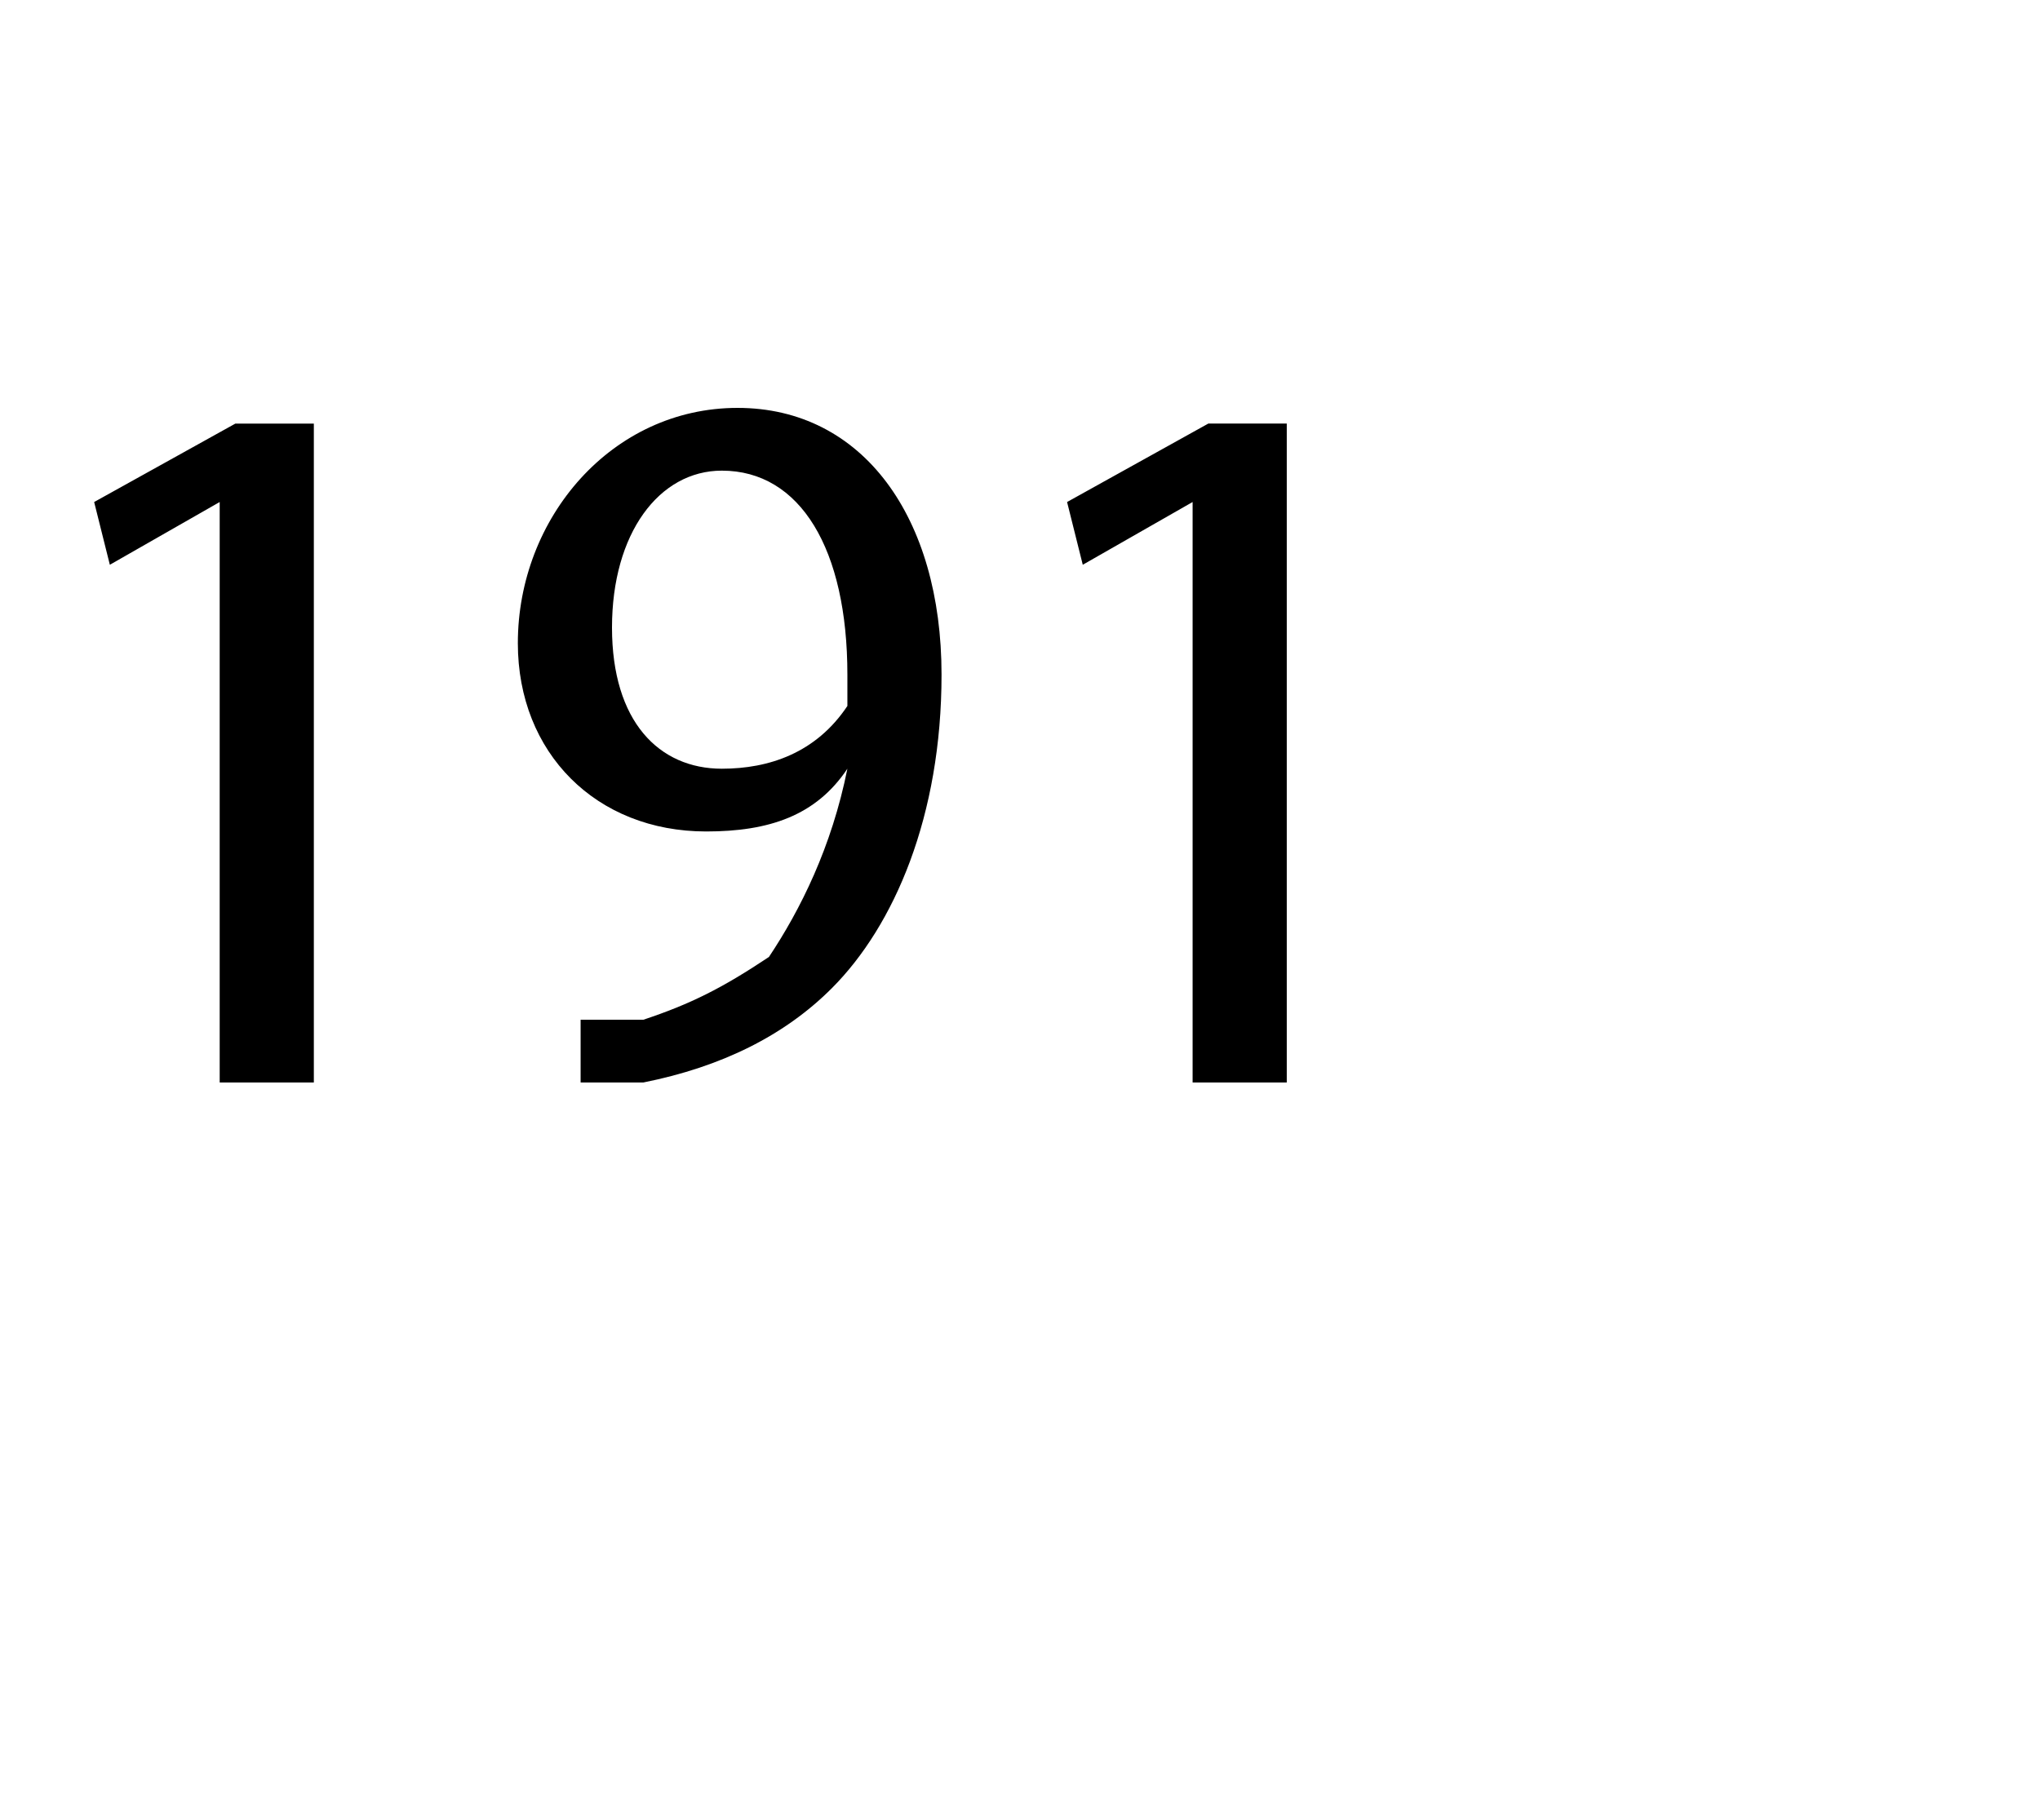 <?xml version="1.0" standalone="no"?><!DOCTYPE svg PUBLIC "-//W3C//DTD SVG 1.1//EN" "http://www.w3.org/Graphics/SVG/1.1/DTD/svg11.dtd"><svg xmlns="http://www.w3.org/2000/svg" version="1.1" width="13px" height="11.6px" viewBox="0 -2 13 11.6" style="top:-2px"><desc>191</desc><defs/><g id="Polygon59843"><path d="m1.4 1.2l-.7.4l-.1-.4l.9-.5h.5v4.2h-.6V1.2zm2.3 3.3h.4c.3-.1.5-.2.8-.4c.2-.3.4-.7.5-1.2c-.2.3-.5.4-.9.4c-.7 0-1.2-.5-1.2-1.2c0-.8.6-1.5 1.4-1.5C5.5.6 6 1.3 6 2.3c0 .9-.3 1.6-.7 2c-.3.3-.7.5-1.2.6h-.4v-.4zM3.9 2c0 .6.3.9.7.9c.3 0 .6-.1.8-.4v-.2c0-.8-.3-1.3-.8-1.3c-.4 0-.7.4-.7 1zm3.7-.8l-.7.4l-.1-.4l.9-.5h.5v4.2h-.6V1.2z" stroke="none" fill="#000"/></g></svg>